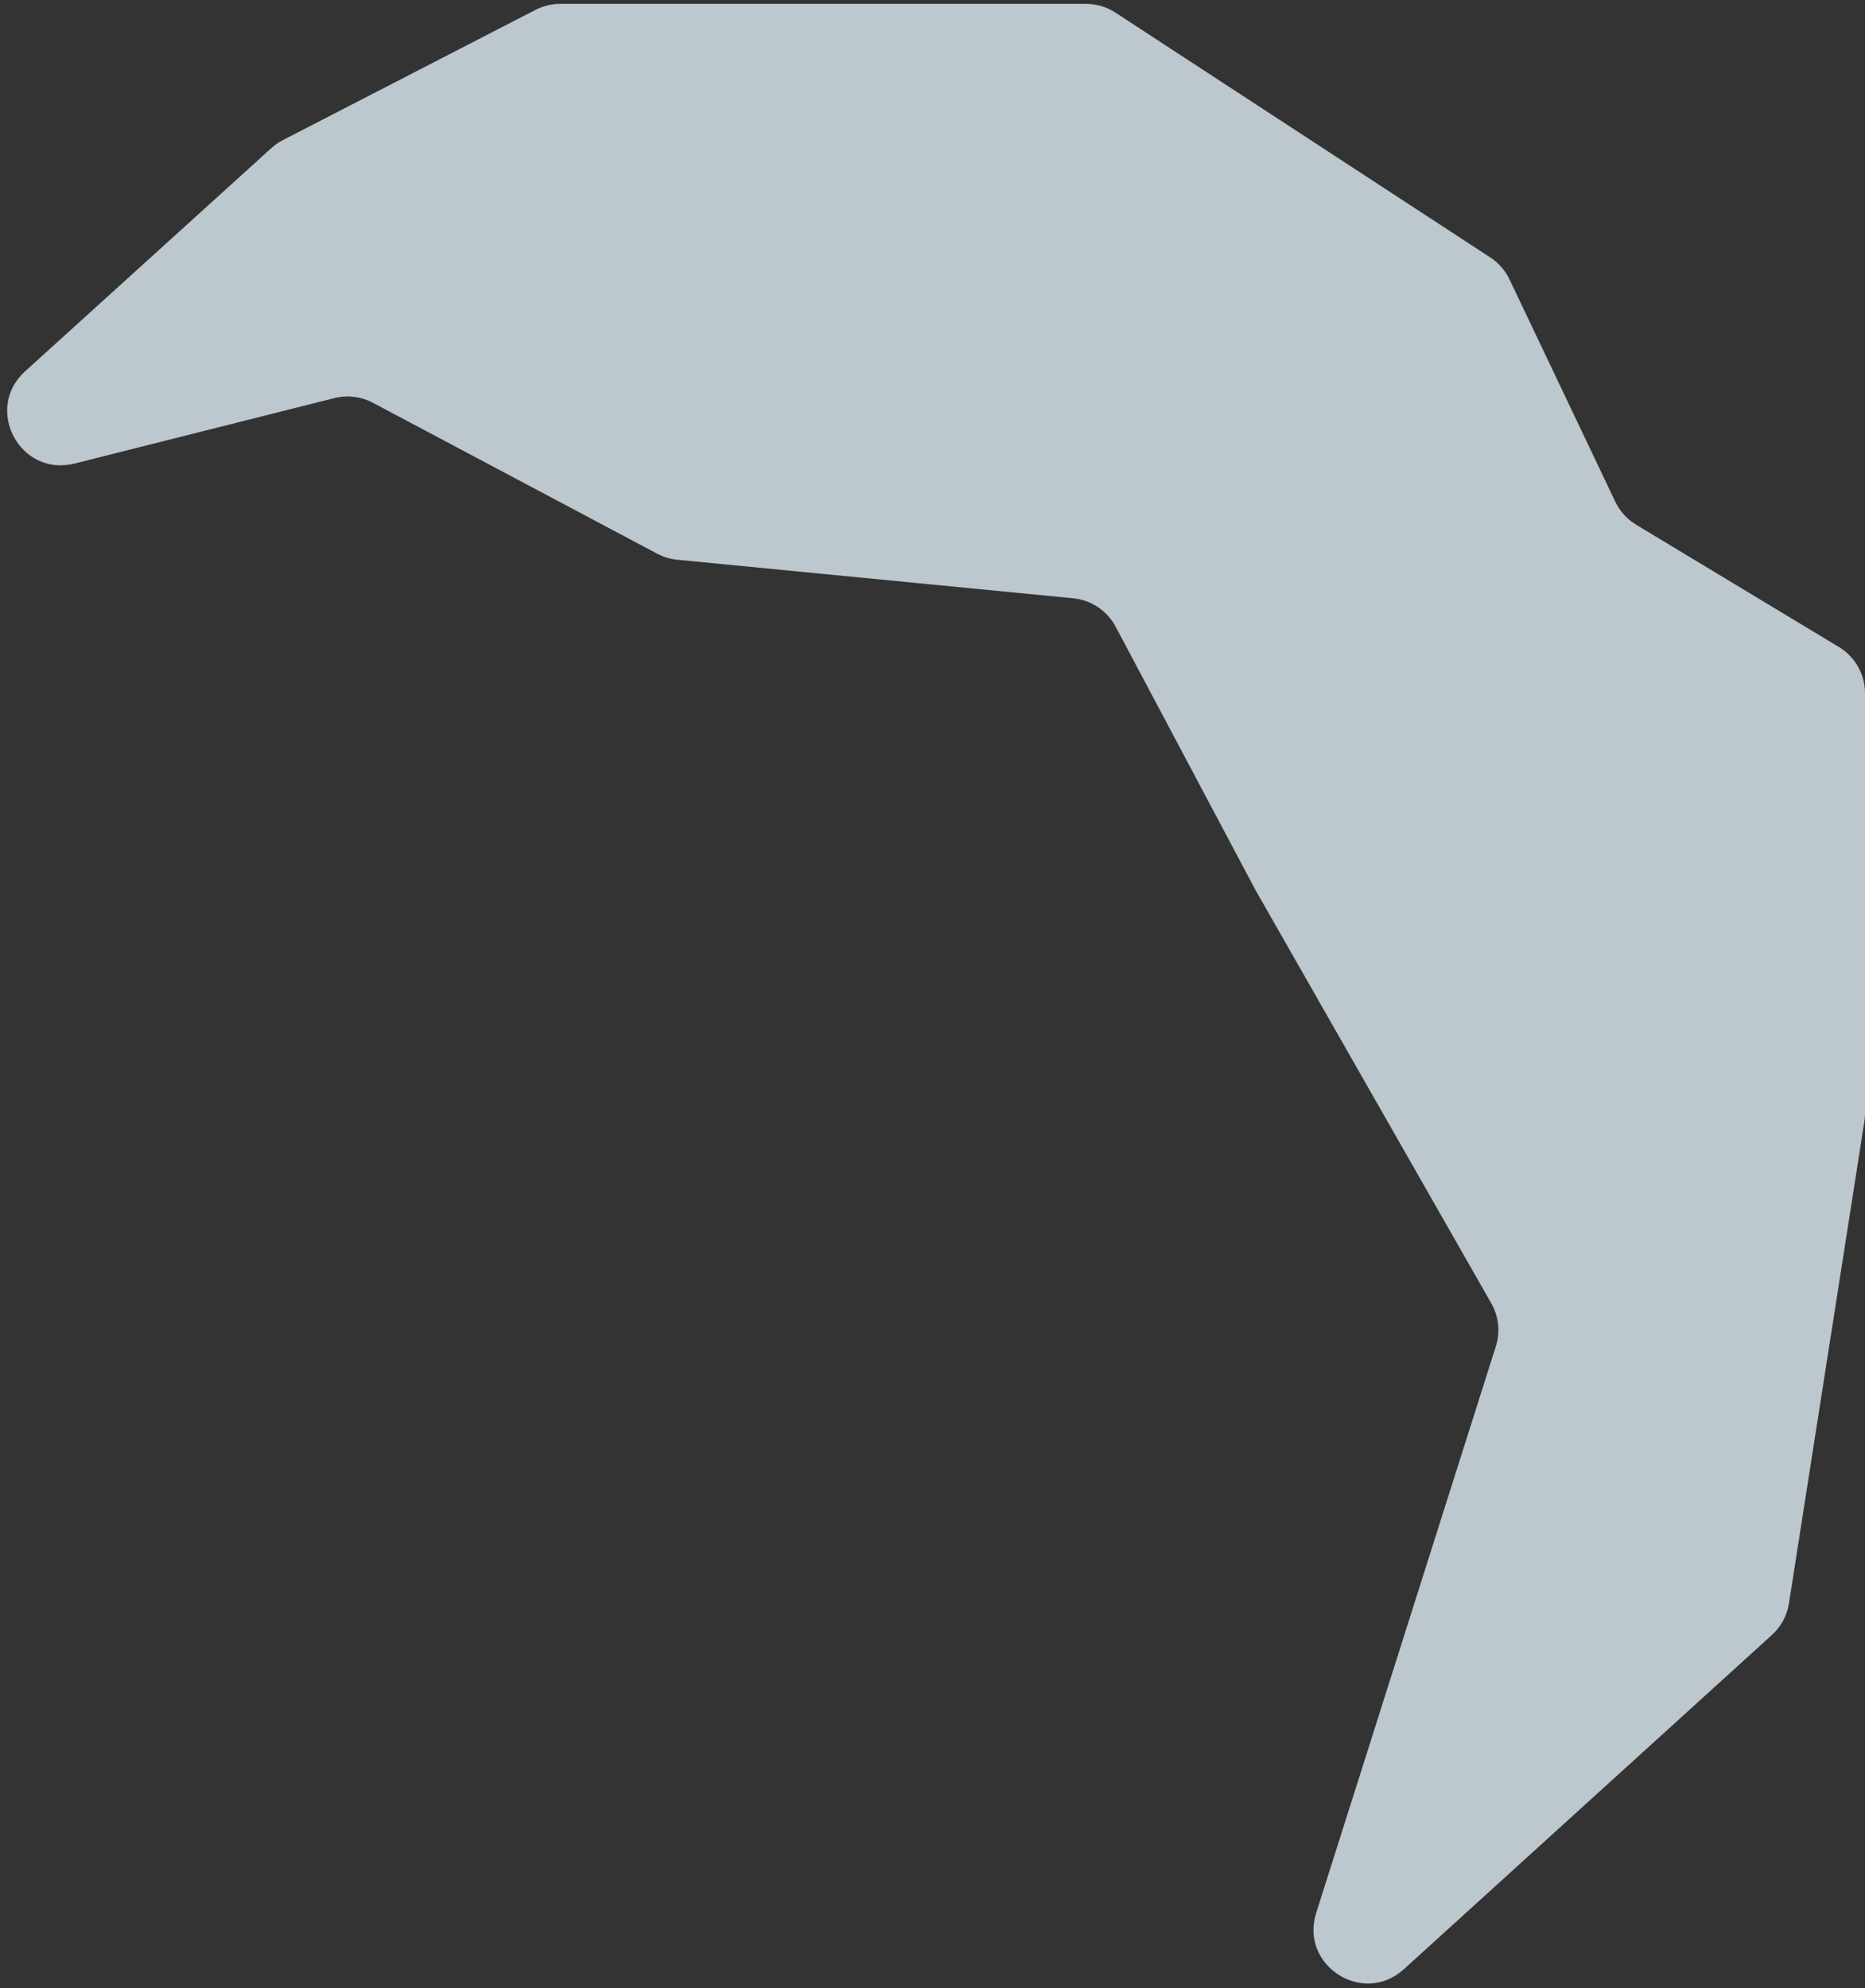 <svg width="242" height="258" viewBox="0 0 242 258" fill="none" xmlns="http://www.w3.org/2000/svg">
<rect x="0" y="0" width="242" height="258" fill="#333333" stroke="none"/>
<path d="M193.379 33.407L144.744 1.639C143.606 0.896 142.276 0.5 140.916 0.5H72.698C71.582 0.5 70.483 0.767 69.491 1.278L36.703 18.182C36.162 18.461 35.66 18.809 35.209 19.218L3.261 48.179C-2.139 53.075 2.605 61.934 9.673 60.153L43.387 51.658C45.069 51.235 46.848 51.45 48.38 52.263L85.276 71.85C86.084 72.279 86.969 72.546 87.88 72.634L139.259 77.636C141.595 77.863 143.662 79.247 144.763 81.32L162.934 115.54L193.507 169.122C194.475 170.819 194.69 172.844 194.099 174.707L170.785 248.237C168.624 255.054 176.87 260.343 182.164 255.535L229.922 212.16C231.105 211.086 231.885 209.639 232.132 208.06L241.916 145.538C241.972 145.18 242 144.818 242 144.456V89.953C242 87.499 240.716 85.225 238.615 83.959L212.301 68.087C211.126 67.378 210.186 66.339 209.596 65.1L195.871 36.259C195.318 35.097 194.456 34.11 193.379 33.407Z" fill="#E7F6FF" fill-opacity="0.76"/>
</svg>
